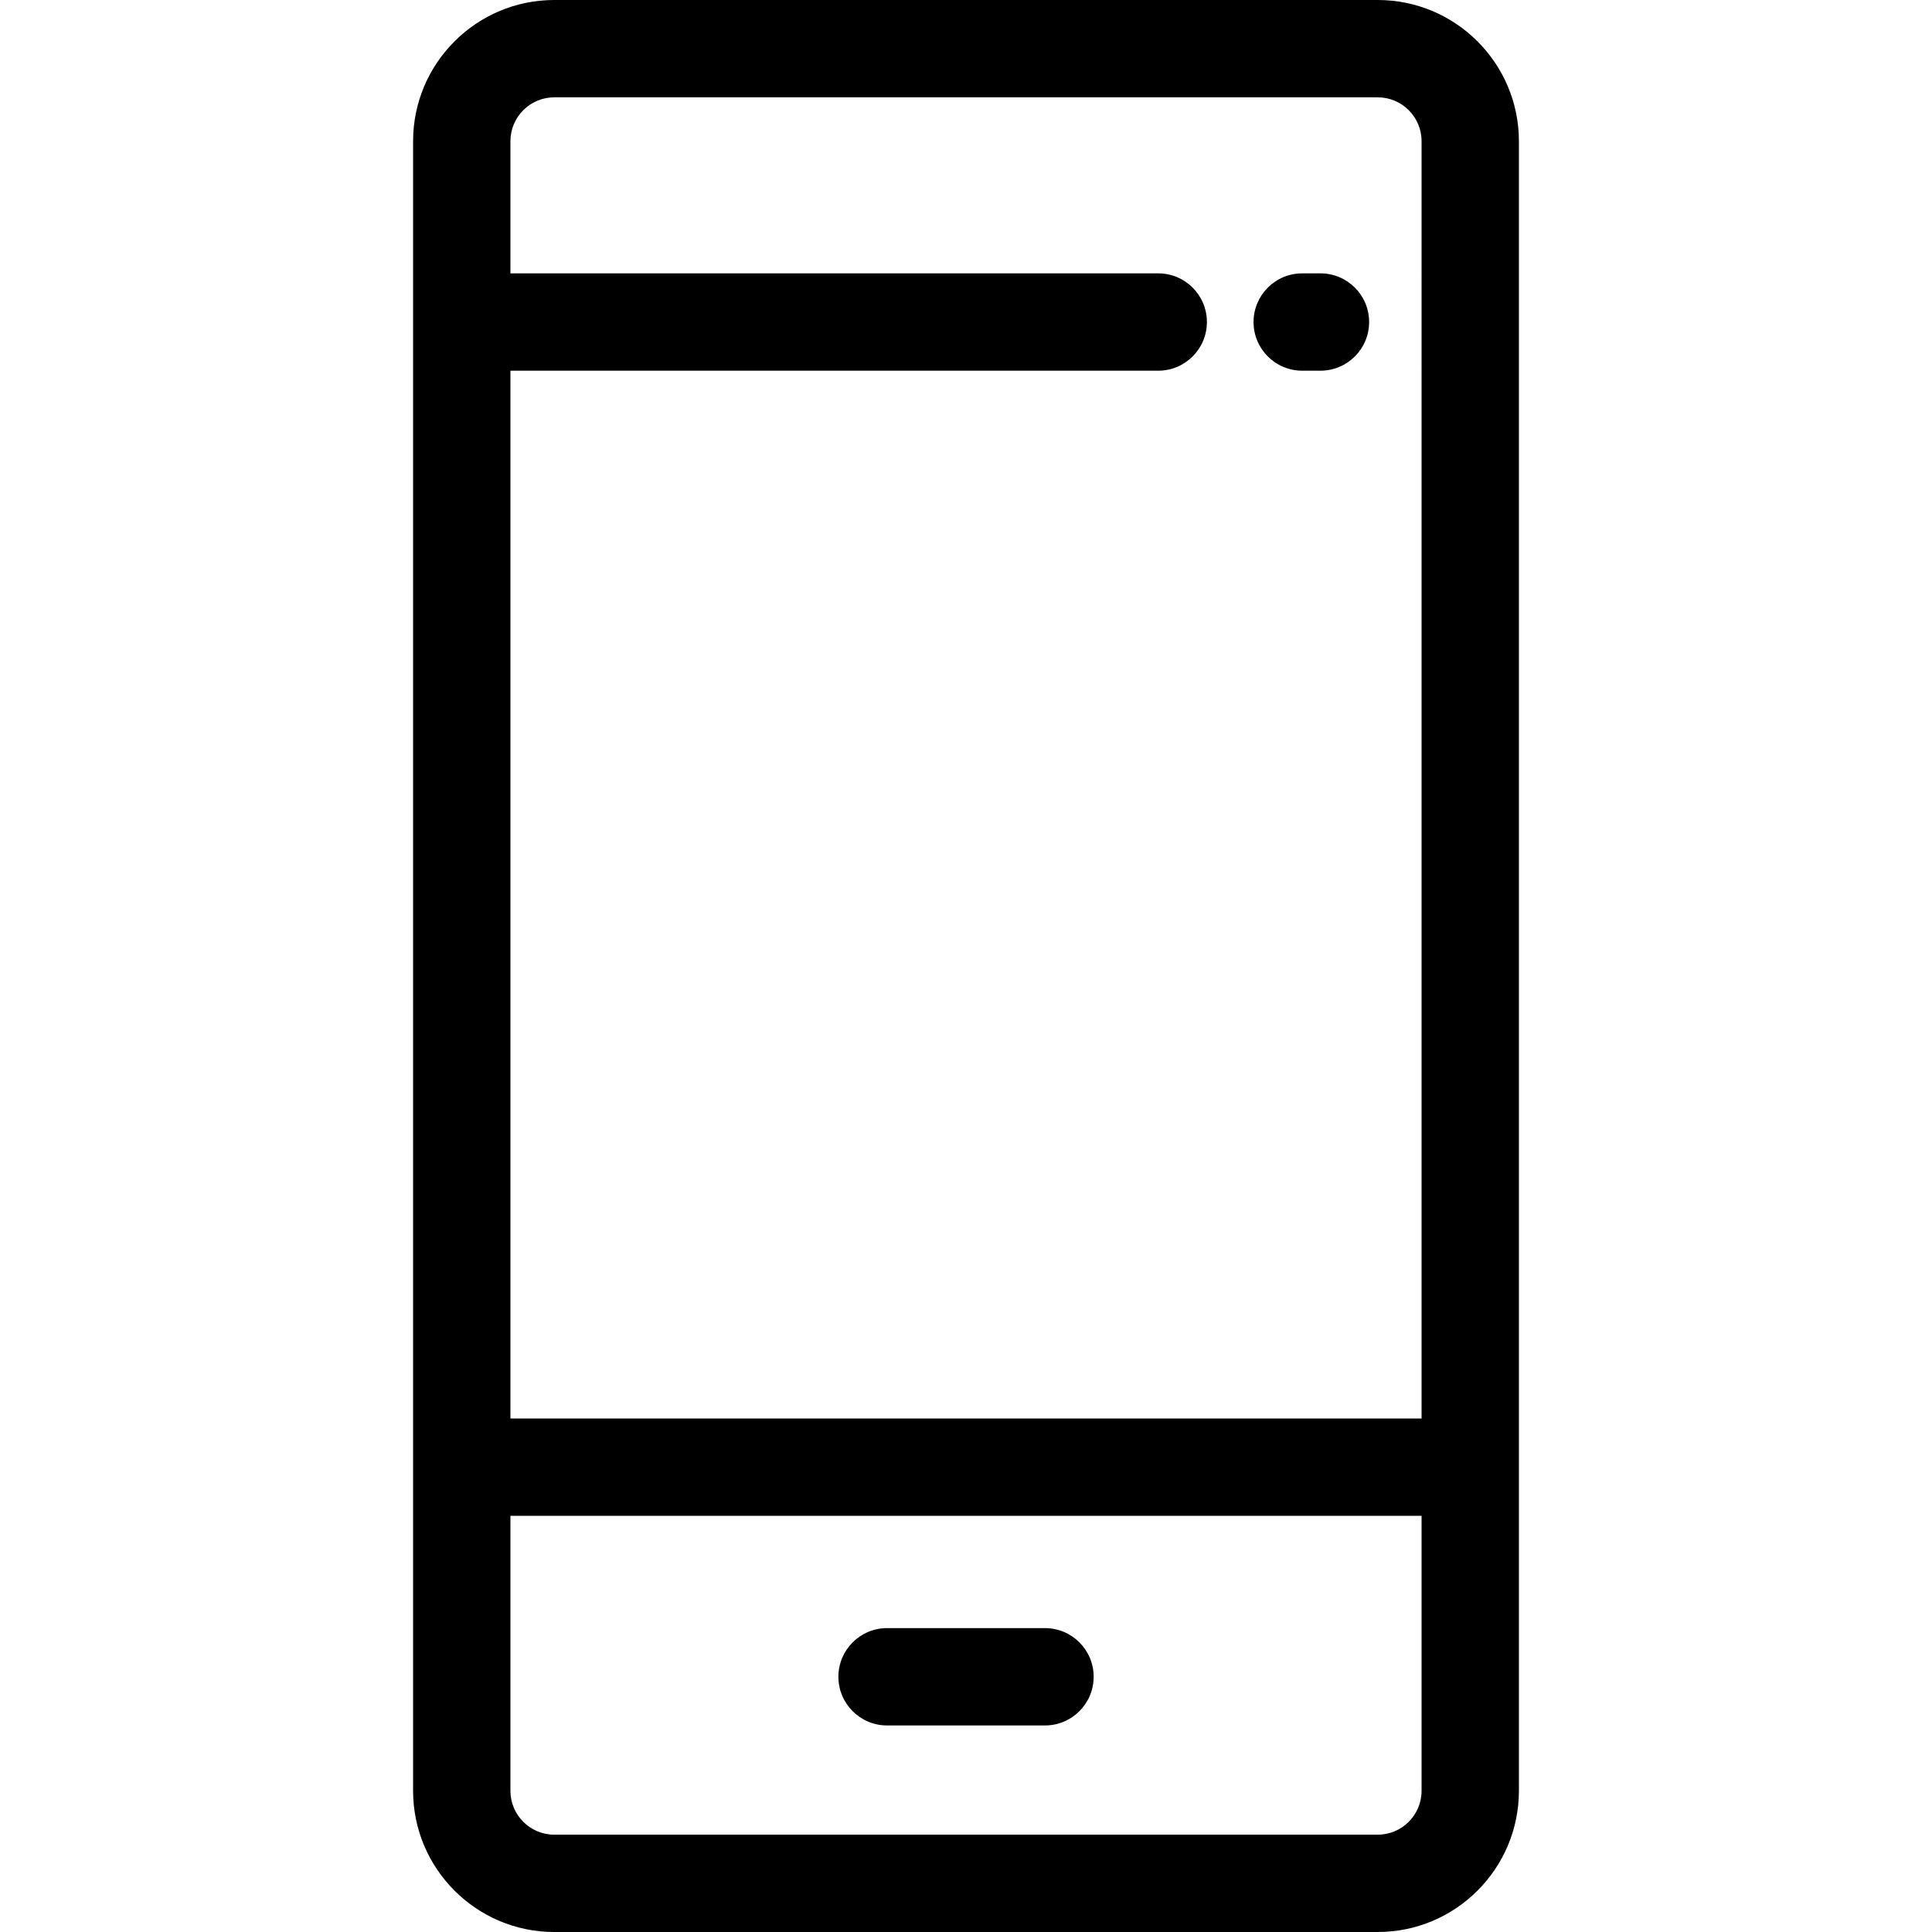 <?xml version="1.0" encoding="iso-8859-1"?>
<!-- Generator: Adobe Illustrator 19.0.0, SVG Export Plug-In . SVG Version: 6.00 Build 0)  -->
<svg version="1.1" id="Layer_1" xmlns="http://www.w3.org/2000/svg" xmlns:xlink="http://www.w3.org/1999/xlink" x="0px" y="0px"
	 viewBox="0 0 512.001 512.001" style="enable-background:new 0 0 512.001 512.001;" xml:space="preserve">
<g>
	<g>
		<path d="M365.125,0H146.876c-20.624,0-37.402,16.785-37.402,37.415v437.171c0,20.631,16.778,37.415,37.402,37.415h218.249
			c20.624,0,37.402-16.785,37.402-37.415V37.415C402.528,16.785,385.75,0,365.125,0z M376.733,474.585
			c0,6.407-5.207,11.621-11.608,11.621H146.876c-6.4,0-11.608-5.213-11.608-11.621v-72.87h241.465V474.585z M376.733,375.921
			H135.268V98.239h171.677c7.123,0,12.897-5.775,12.897-12.897s-5.774-12.897-12.897-12.897H135.268V37.415
			c0-6.407,5.208-11.621,11.608-11.621h218.249c6.4,0,11.608,5.213,11.608,11.621V375.921z"/>
	</g>
</g>
<g>
	<g>
		<path d="M349.937,72.445h-4.836c-7.123,0-12.897,5.775-12.897,12.897s5.774,12.897,12.897,12.897h4.836
			c7.123,0,12.897-5.775,12.897-12.897S357.061,72.445,349.937,72.445z"/>
	</g>
</g>
<g>
	<g>
		<path d="M276.933,431.469h-41.852c-7.123,0-12.897,5.775-12.897,12.897s5.774,12.897,12.897,12.897h41.852
			c7.123,0,12.897-5.775,12.897-12.897S284.056,431.469,276.933,431.469z"/>
	</g>
</g>
<g>
</g>
<g>
</g>
<g>
</g>
<g>
</g>
<g>
</g>
<g>
</g>
<g>
</g>
<g>
</g>
<g>
</g>
<g>
</g>
<g>
</g>
<g>
</g>
<g>
</g>
<g>
</g>
<g>
</g>
</svg>
